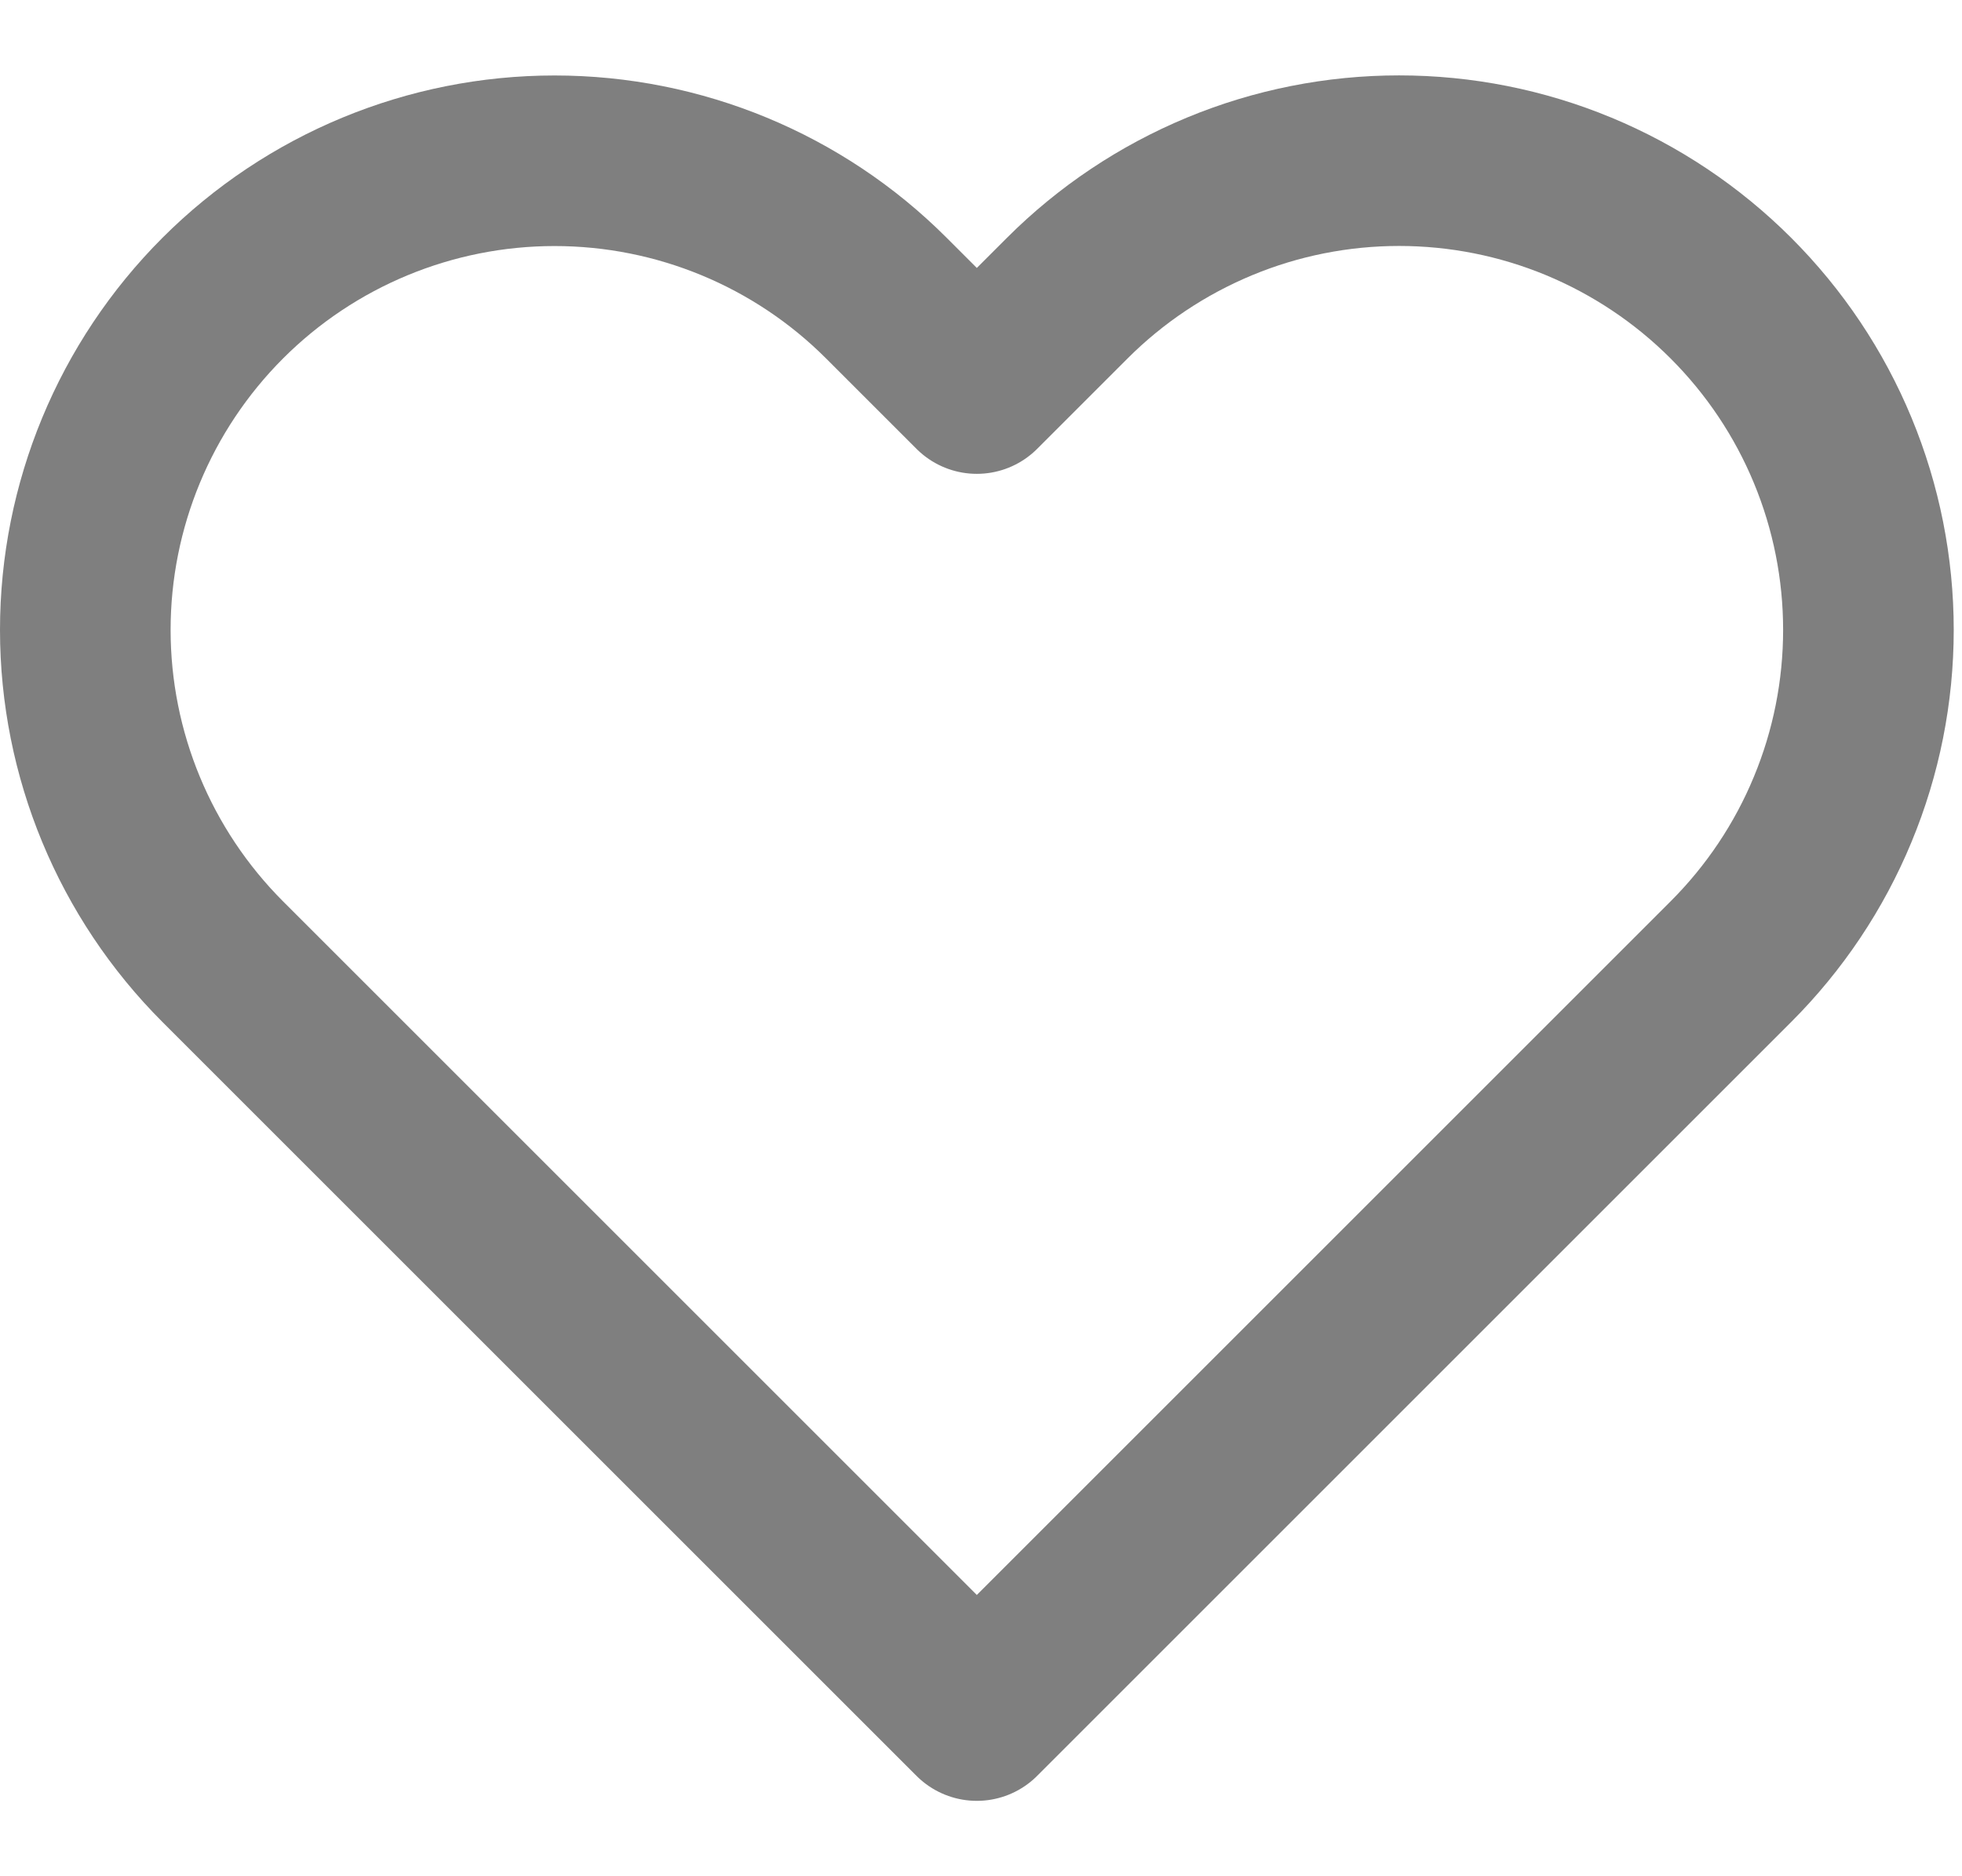 <svg width="23" height="22" viewBox="0 0 23 22" fill="none" xmlns="http://www.w3.org/2000/svg">
<path d="M20.291 3.496C19.78 2.985 19.174 2.58 18.507 2.303C17.839 2.026 17.124 1.884 16.401 1.884C15.679 1.884 14.963 2.026 14.296 2.303C13.629 2.58 13.022 2.985 12.511 3.496L11.451 4.556L10.391 3.496C9.36 2.464 7.96 1.885 6.501 1.885C5.042 1.885 3.643 2.464 2.611 3.496C1.58 4.528 1 5.927 1 7.386C1 8.845 1.58 10.244 2.611 11.276L3.671 12.336L11.451 20.116L19.231 12.336L20.291 11.276C20.802 10.765 21.208 10.159 21.484 9.491C21.761 8.824 21.903 8.108 21.903 7.386C21.903 6.663 21.761 5.948 21.484 5.28C21.208 4.613 20.802 4.007 20.291 3.496Z" stroke="black" stroke-opacity="0.5" stroke-width="2" stroke-linecap="round" stroke-linejoin="round"/>
</svg>
